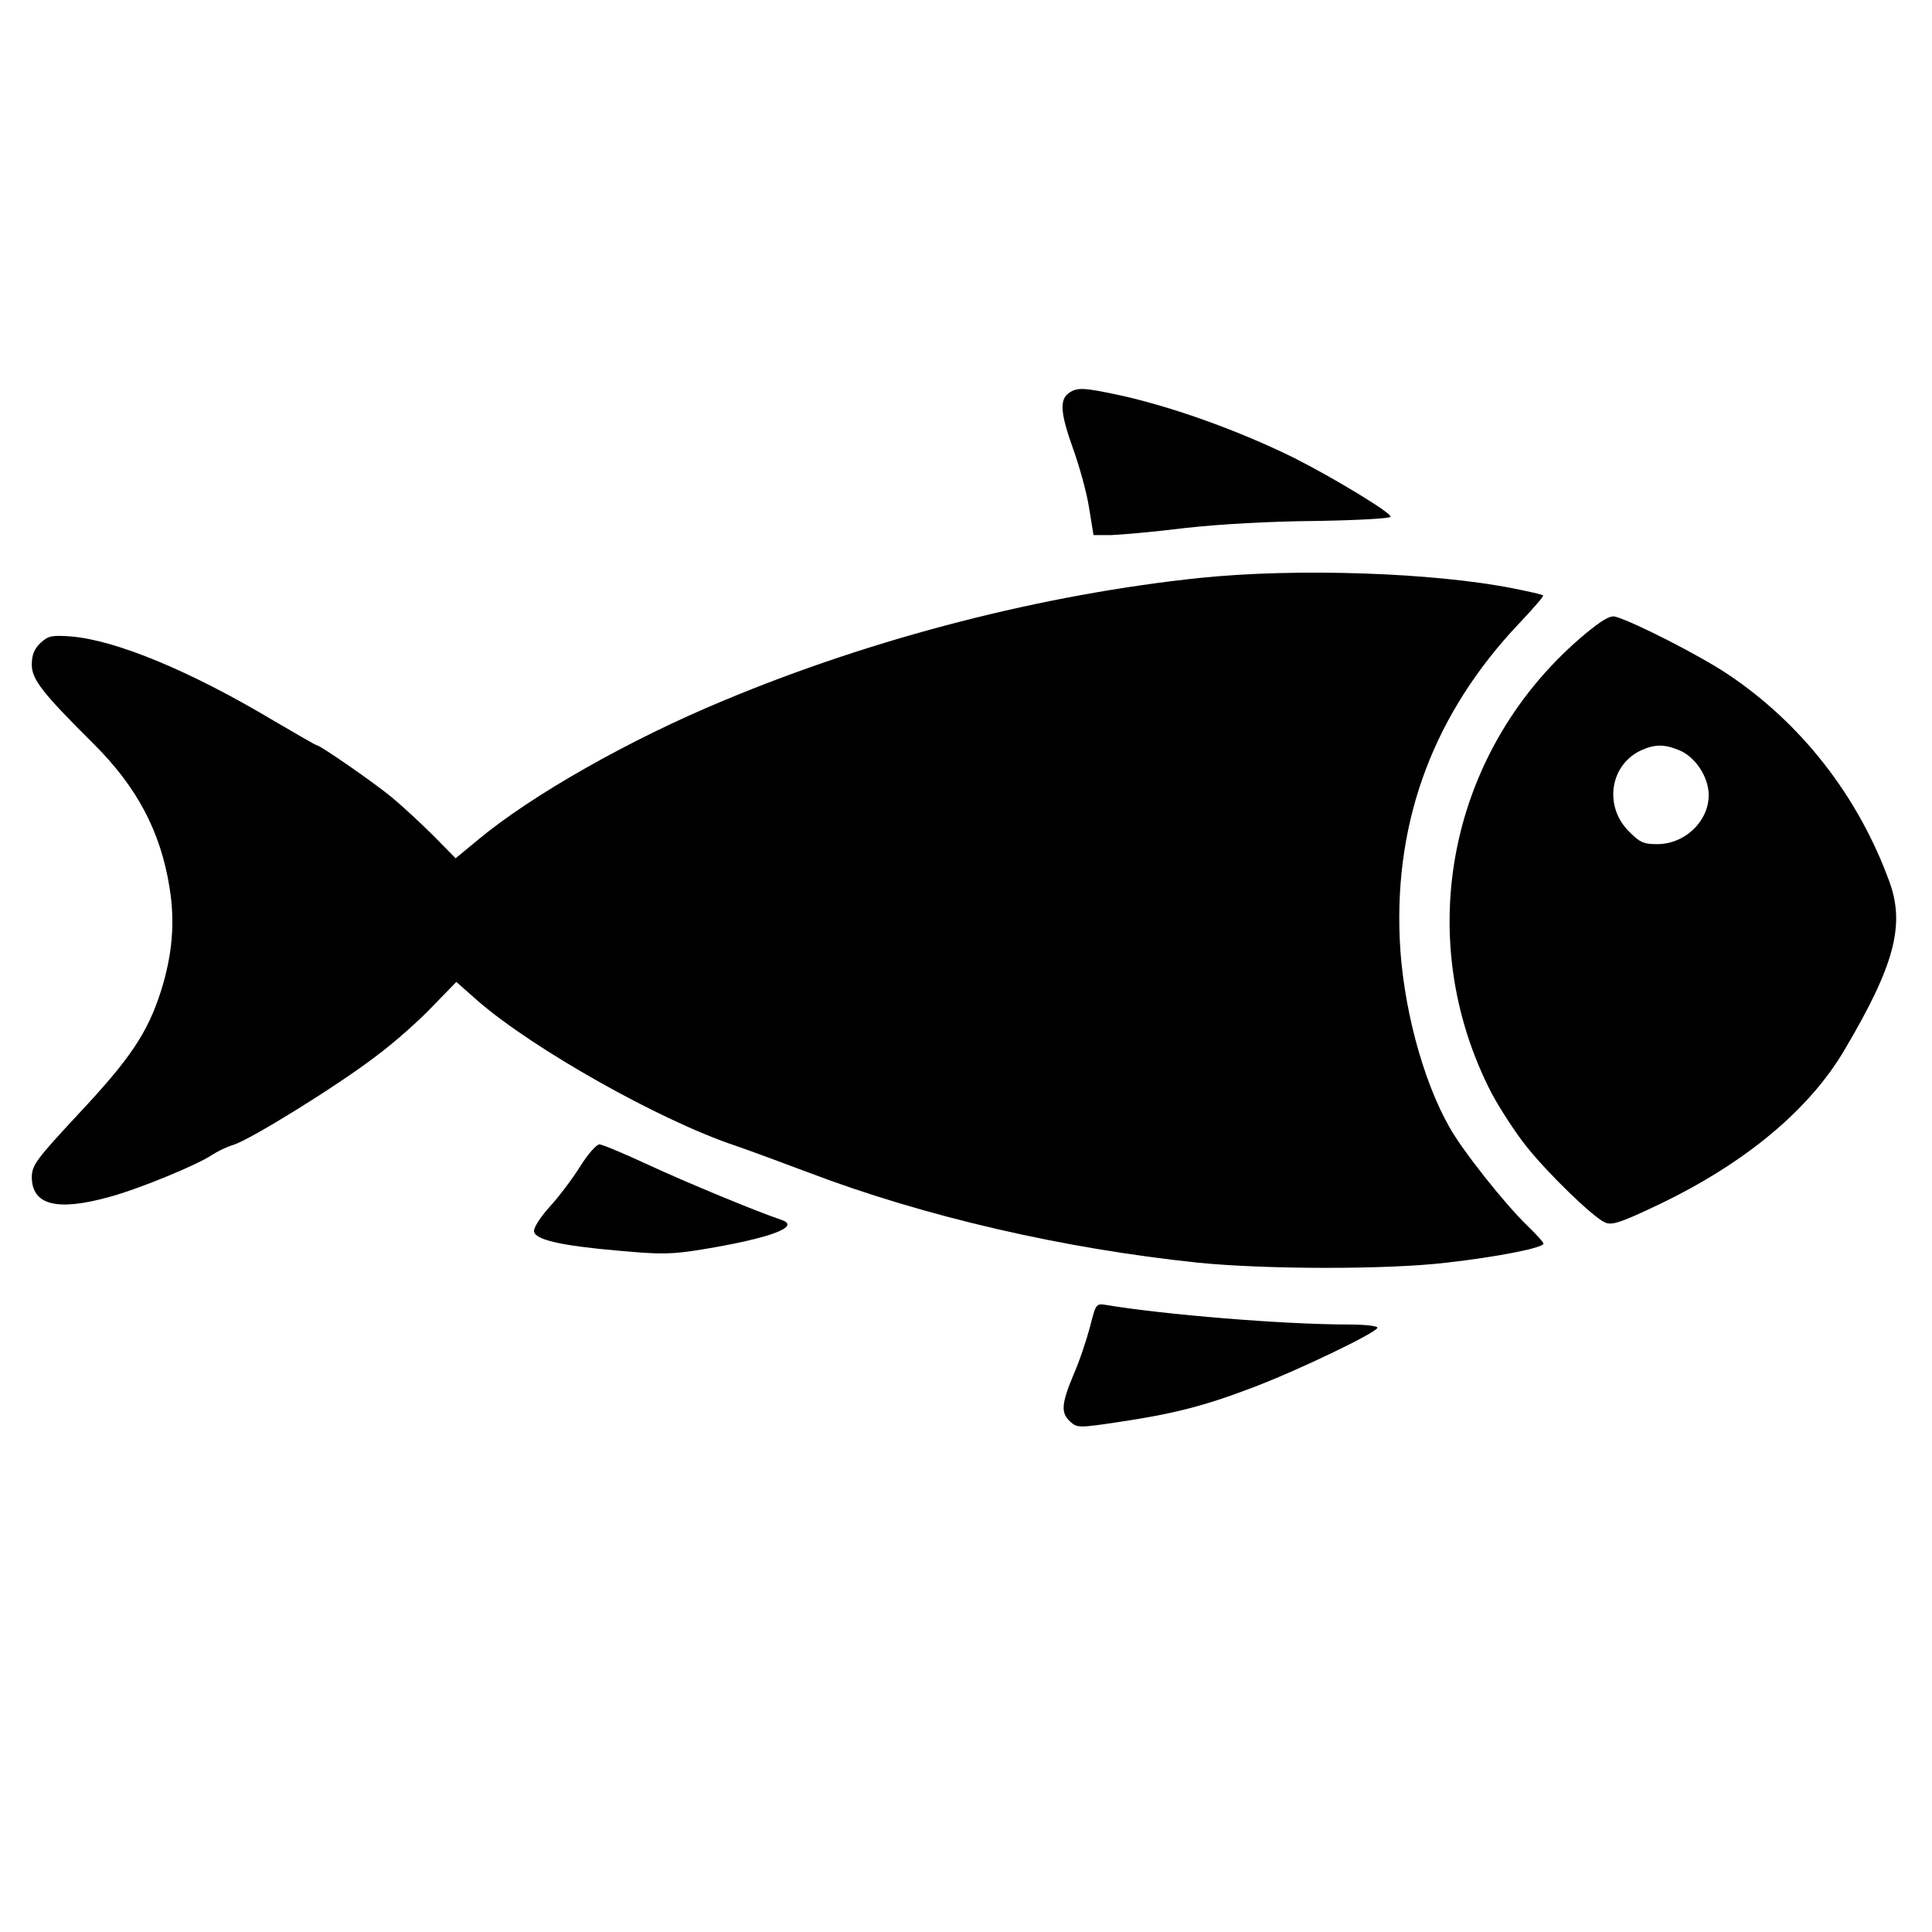 <?xml version="1.0" encoding="UTF-8" standalone="yes"?>
<svg version="1.0" xmlns="http://www.w3.org/2000/svg" width="100mm" height="100mm" viewBox="0 0 547 351" preserveAspectRatio="xMidYMid meet">
  <g transform="translate(0,351) scale(0.1,-0.1)" fill="#000000" stroke="none">
    <path d="M3026 3377 c-27 -19 -23 -59 12 -157 17 -47 38 -121 45 -165 l13 -80
50 0 c27 1 121 9 209 20 98 11 242 19 370 20 119 2 211 7 212 12 4 10 -161
110 -272 166 -156 77 -339 143 -490 177 -107 23 -125 24 -149 7z"/>
    <path d="M3400 2854 c-443 -46 -924 -169 -1350 -347 -268 -111 -546 -269 -697
-395 l-63 -52 -62 63 c-35 35 -88 84 -118 109 -52 43 -204 148 -213 148 -3 0
-58 32 -123 70 -236 141 -445 227 -572 238 -56 4 -65 2 -87 -18 -18 -17 -25
-34 -25 -62 0 -41 29 -79 174 -223 124 -123 191 -250 216 -408 16 -98 8 -190
-24 -292 -38 -119 -86 -191 -233 -348 -120 -129 -132 -145 -133 -179 0 -80 71
-98 219 -57 83 22 252 92 291 119 14 9 41 23 62 29 51 17 295 168 403 251 50
37 121 100 158 139 l69 71 61 -54 c157 -136 513 -337 727 -409 41 -14 136 -49
210 -77 329 -125 720 -215 1102 -255 190 -19 533 -20 703 0 142 16 275 42 275
54 0 4 -21 27 -46 51 -64 62 -184 213 -221 280 -76 134 -132 346 -140 531 -15
342 99 642 339 895 39 41 69 76 67 78 -2 3 -40 11 -84 20 -226 45 -613 58
-885 30z"/>
    <path d="M4489 2696 c-386 -322 -495 -857 -266 -1301 23 -43 67 -111 98 -150
62 -78 189 -201 223 -216 19 -9 44 -1 149 49 246 117 429 269 529 439 141 238
172 353 128 475 -88 243 -250 451 -461 591 -77 51 -258 144 -315 161 -15 4
-36 -8 -85 -48z m265 -330 c42 -17 77 -66 83 -114 9 -78 -61 -152 -145 -152
-40 0 -50 5 -84 40 -66 71 -49 182 35 224 40 19 68 20 111 2z"/>
    <path d="M1643 1188 c-22 -35 -61 -87 -87 -115 -27 -30 -46 -60 -44 -70 4 -23
76 -40 239 -54 120 -11 149 -11 240 4 188 31 278 64 222 83 -74 25 -269 106
-375 155 -69 32 -133 59 -141 59 -8 0 -33 -28 -54 -62z"/>
    <path d="M3086 733 c-10 -37 -30 -98 -47 -136 -34 -82 -36 -107 -9 -132 20
-18 25 -18 138 -1 149 22 241 45 372 95 127 47 360 159 360 172 0 5 -37 9 -82
9 -184 0 -522 28 -684 55 -31 5 -31 5 -48 -62z"/>
  </g>
</svg>